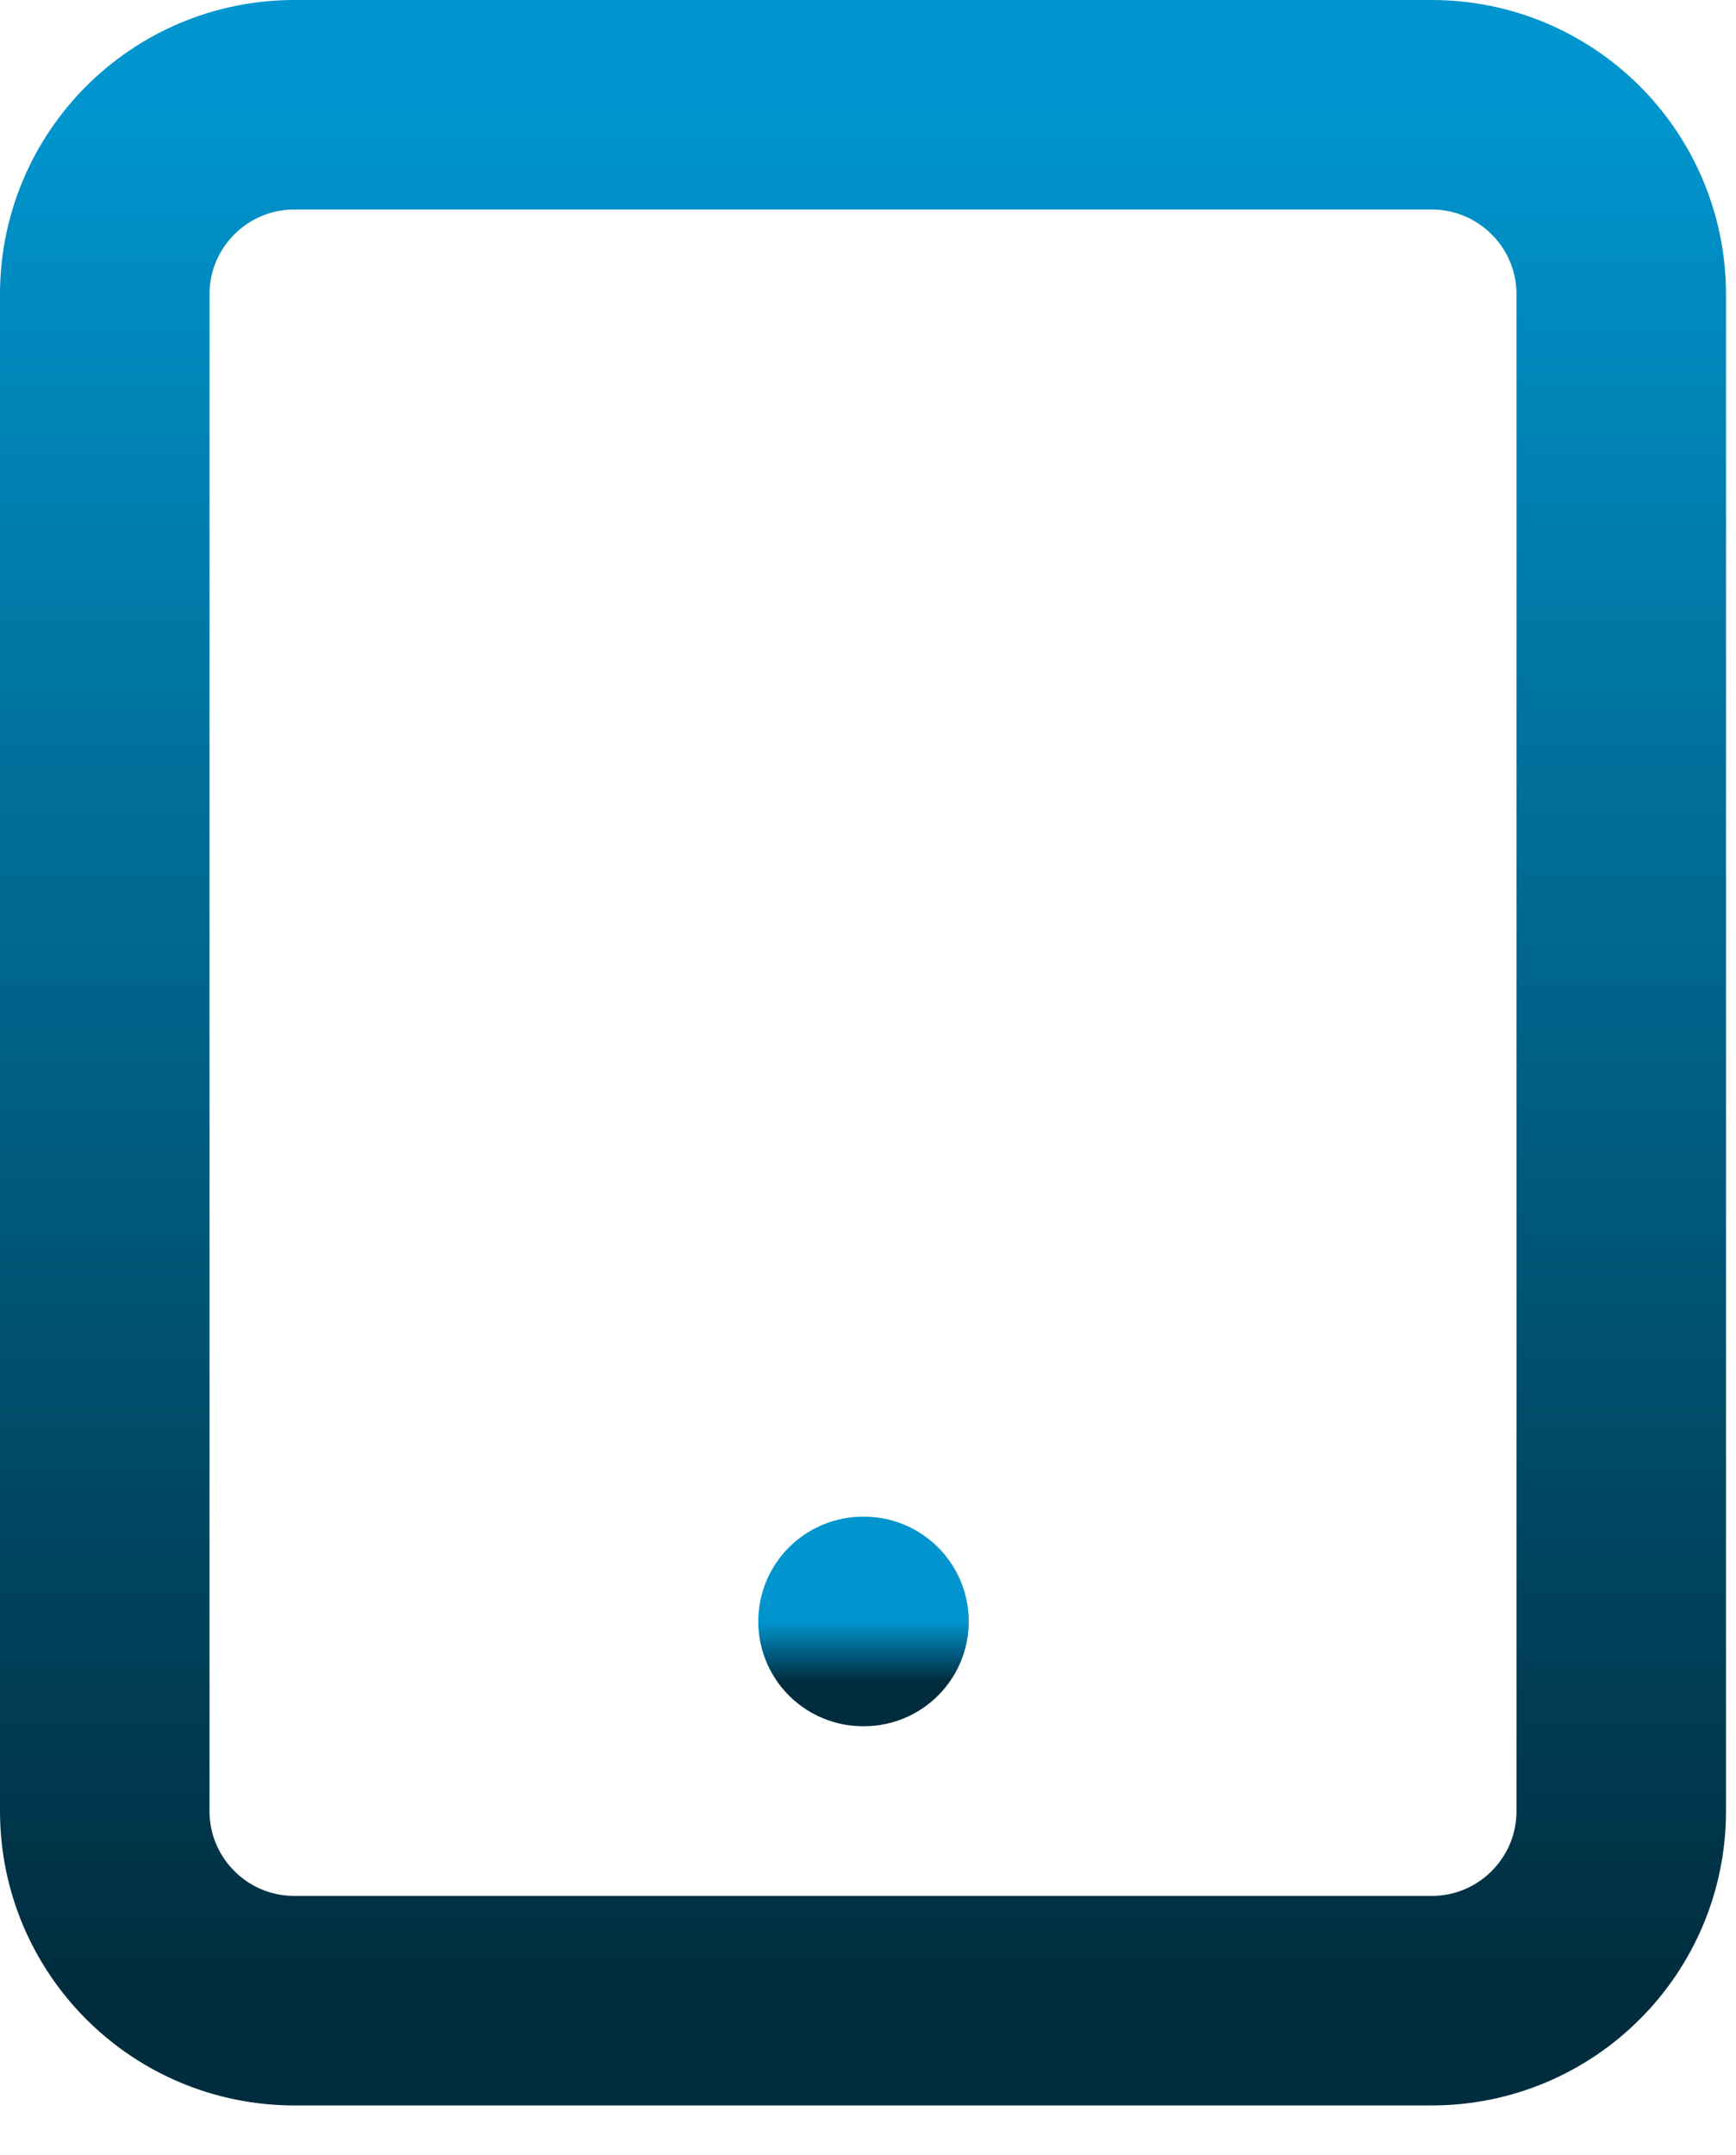 <svg width="29" height="36" viewBox="0 0 29 36" fill="none" xmlns="http://www.w3.org/2000/svg">
<path d="M23.917 1.75H4.917C3.168 1.75 1.75 3.168 1.75 4.917V30.25C1.75 31.999 3.168 33.417 4.917 33.417H23.917C25.666 33.417 27.083 31.999 27.083 30.25V4.917C27.083 3.168 25.666 1.75 23.917 1.75Z" stroke="url(#paint0_linear_1564_1239)" stroke-width="3.5" stroke-linecap="round" stroke-linejoin="round"/>
<path d="M14.417 27.083H14.433" stroke="url(#paint1_linear_1564_1239)" stroke-width="3.5" stroke-linecap="round" stroke-linejoin="round"/>
<defs>
<linearGradient id="paint0_linear_1564_1239" x1="14.417" y1="1.75" x2="14.417" y2="33.417" gradientUnits="userSpaceOnUse">
<stop stop-color="#0095CE"/>
<stop offset="1" stop-color="#002C3D"/>
</linearGradient>
<linearGradient id="paint1_linear_1564_1239" x1="14.425" y1="27.083" x2="14.425" y2="28.083" gradientUnits="userSpaceOnUse">
<stop stop-color="#0095CE"/>
<stop offset="1" stop-color="#002C3D"/>
</linearGradient>
</defs>
</svg>
